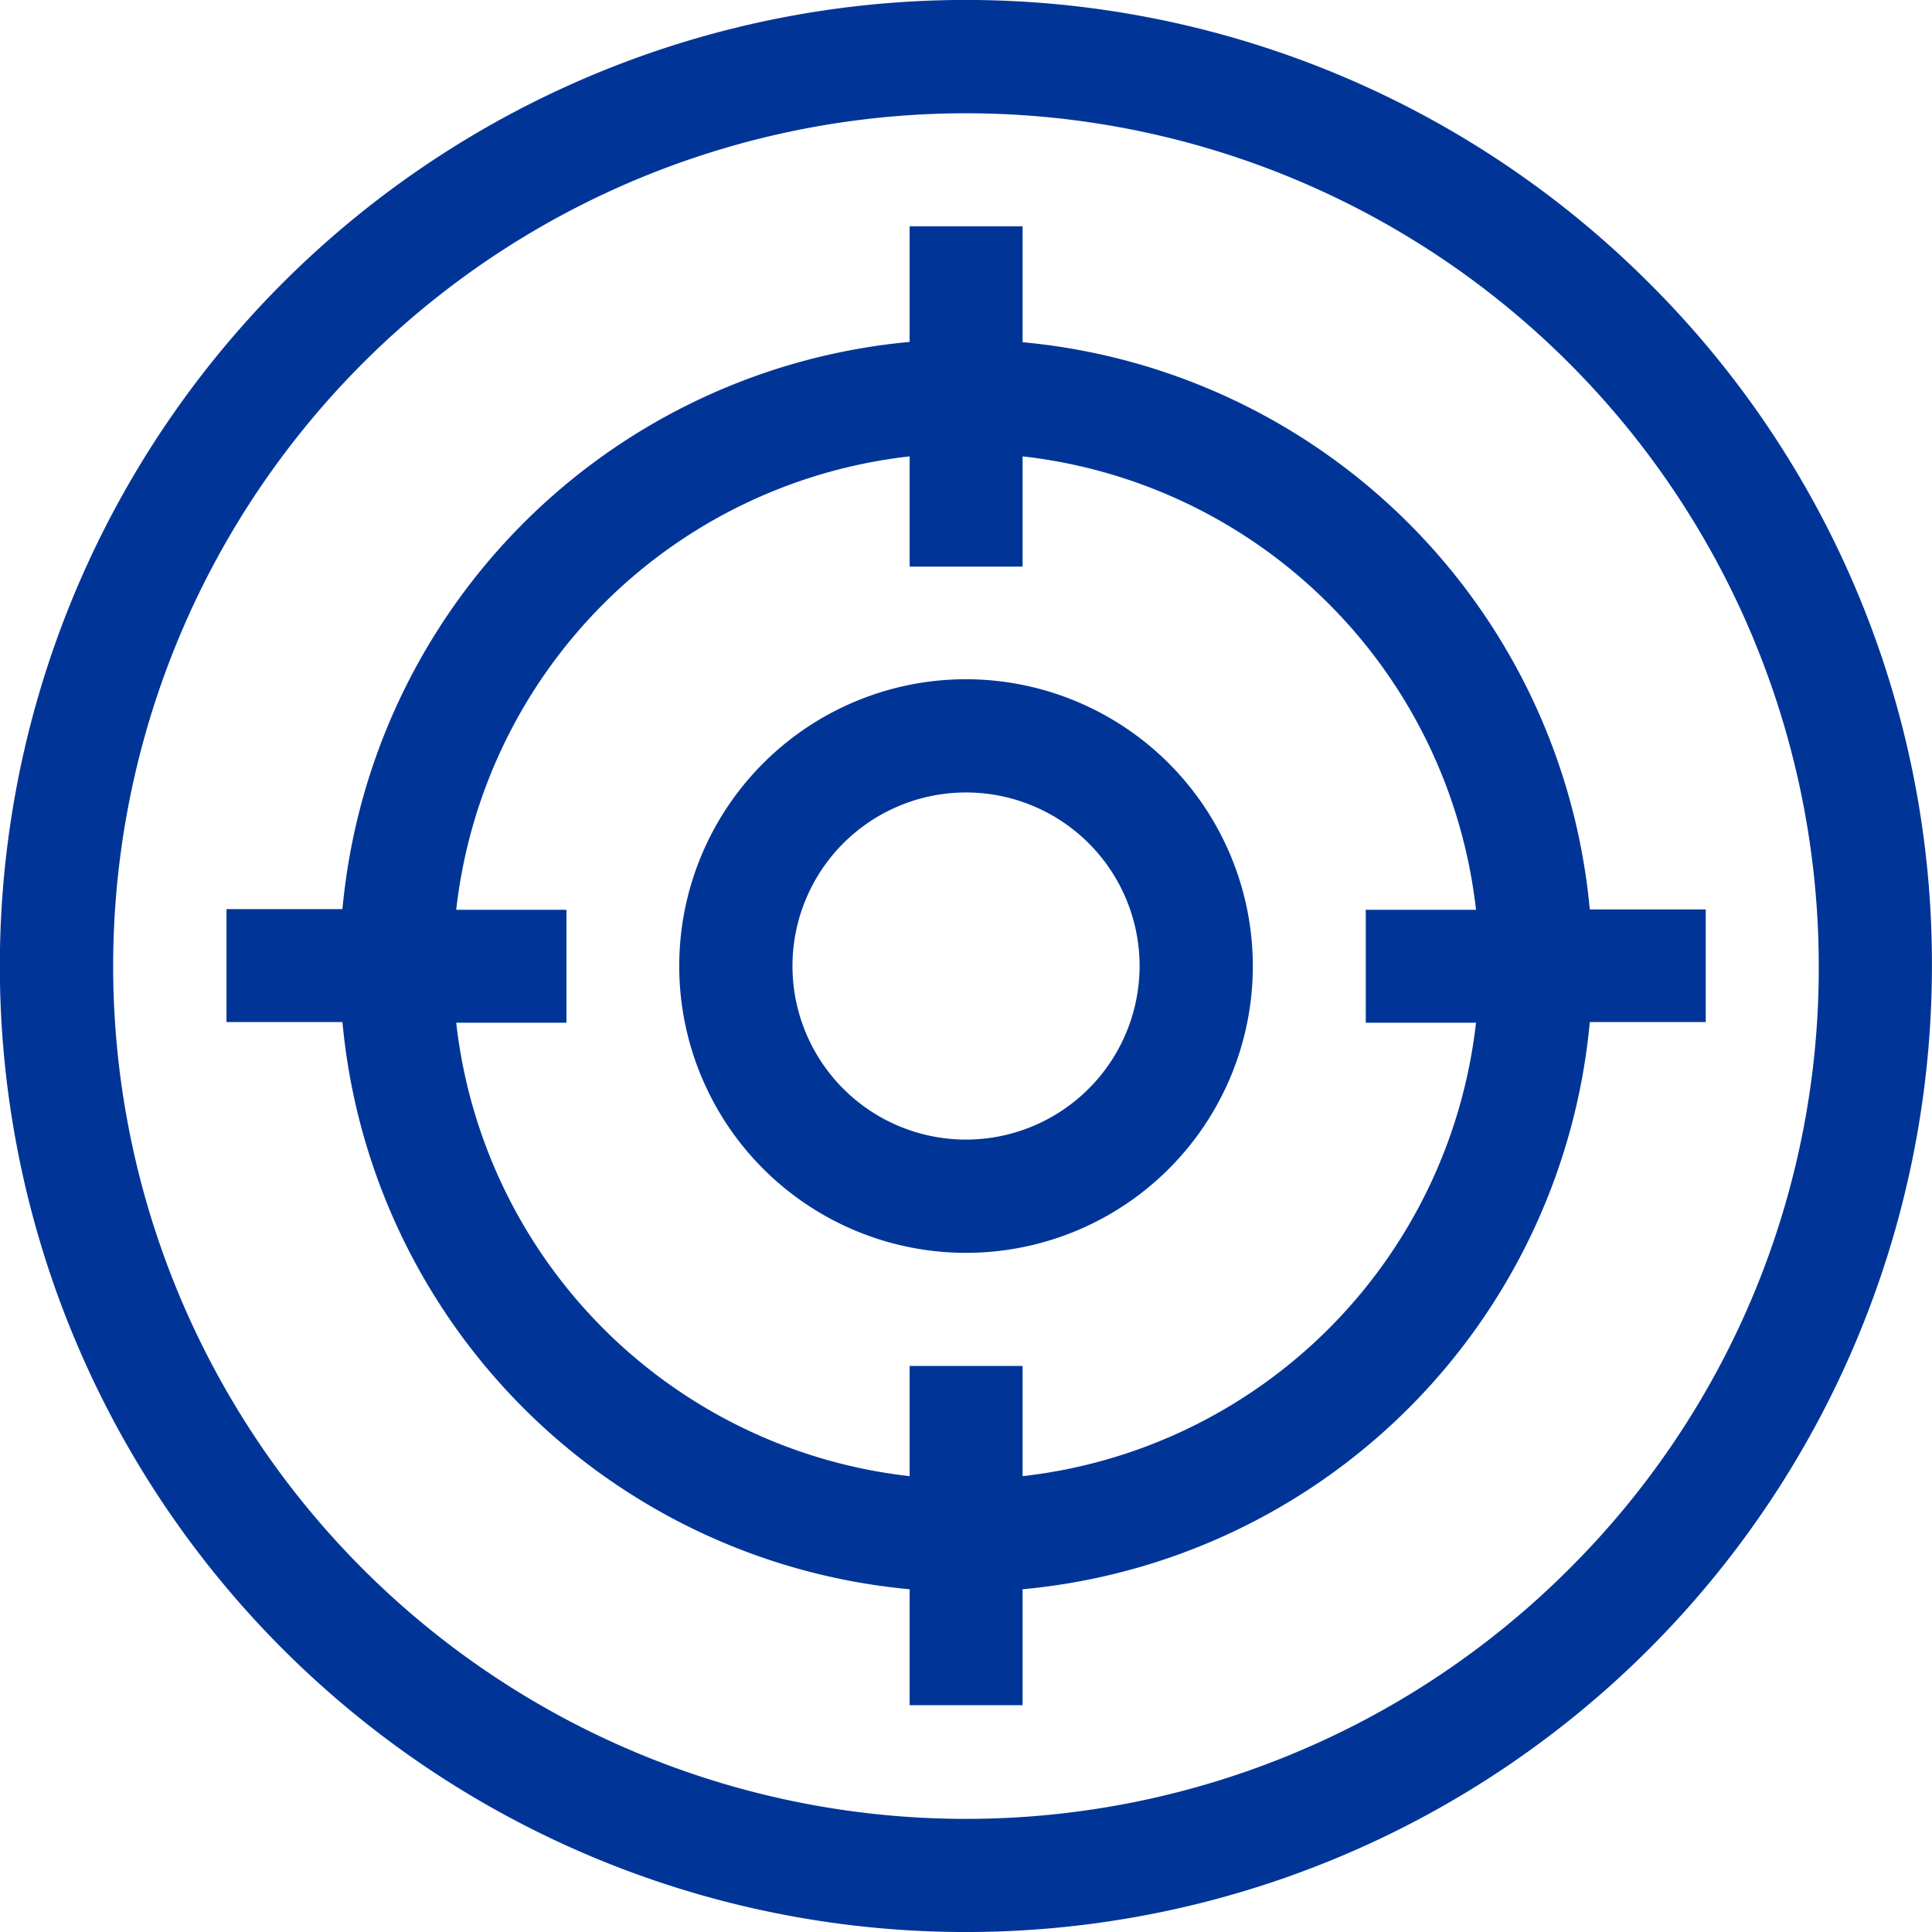 <svg xmlns="http://www.w3.org/2000/svg" width="25.659" height="25.659" viewBox="0 0 25.659 25.659">
  <g id="Group_472" data-name="Group 472" transform="translate(-1050.531 -987.491)">
    <path id="Path_487" data-name="Path 487" d="M1072.432,991.249a12.83,12.83,0,1,0,3.757,9.072,12.746,12.746,0,0,0-3.757-9.072Zm-1.063,17.081a11.326,11.326,0,1,1,3.317-8.009,11.253,11.253,0,0,1-3.317,8.009Zm0,0" transform="translate(0 0)" fill="#003597"/>
    <path id="Path_488" data-name="Path 488" d="M1189.34,1122.491a3.809,3.809,0,1,0,3.809,3.809,3.813,3.813,0,0,0-3.809-3.809Zm0,6.114a2.305,2.305,0,1,1,2.305-2.305,2.308,2.308,0,0,1-2.305,2.305Zm0,0" transform="translate(-125.979 -125.979)" fill="#003597"/>
    <path id="Path_489" data-name="Path 489" d="M1115.153,1041.537h-1.54a8.332,8.332,0,0,0-7.533-7.533v-1.54h-1.5V1034a8.332,8.332,0,0,0-7.533,7.533h-1.54v1.5h1.54a8.332,8.332,0,0,0,7.533,7.533v1.54h1.5v-1.54a8.332,8.332,0,0,0,7.533-7.533h1.54Zm-9.073,7.526V1047.6h-1.5v1.464a6.828,6.828,0,0,1-6.022-6.022h1.464v-1.5h-1.464a6.828,6.828,0,0,1,6.022-6.022v1.464h1.5v-1.464a6.828,6.828,0,0,1,6.022,6.022h-1.464v1.5h1.464a6.829,6.829,0,0,1-6.022,6.022Zm0,0" transform="translate(-41.968 -41.968)" fill="#003597"/>
  </g>
</svg>

